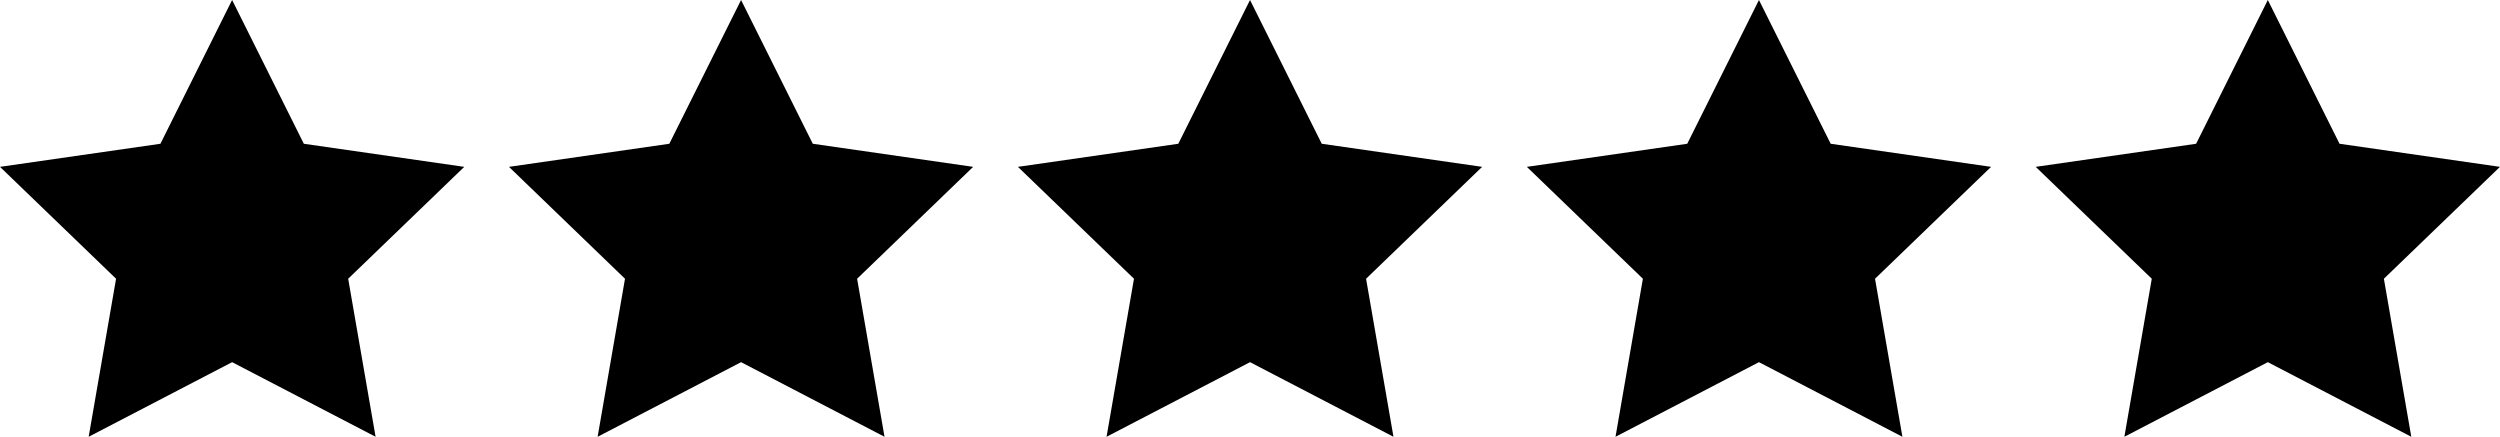 <svg width="103" height="18" viewBox="0 0 103 18" fill="none" xmlns="http://www.w3.org/2000/svg">
<path d="M9.563 0L12.518 5.923L19.127 6.874L14.345 11.484L15.474 17.995L9.563 14.921L3.653 17.995L4.782 11.484L0 6.874L6.609 5.923L9.563 0Z" fill="black"></path>
<path d="M30.532 0L33.487 5.923L40.094 6.874L35.313 11.484L36.442 17.995L30.532 14.921L24.622 17.995L25.75 11.484L20.969 6.874L27.576 5.923L30.532 0Z" fill="black"></path>
<path d="M51.501 0L54.456 5.923L61.064 6.874L56.282 11.484L57.411 17.995L51.501 14.921L45.59 17.995L46.72 11.484L41.938 6.874L48.546 5.923L51.501 0Z" fill="black"></path>
<path d="M72.469 0L75.424 5.923L82.032 6.874L77.251 11.484L78.379 17.995L72.469 14.921L66.559 17.995L67.687 11.484L62.906 6.874L69.514 5.923L72.469 0Z" fill="black"></path>
<path d="M93.434 0L96.389 5.923L102.998 6.874L98.216 11.484L99.345 17.995L93.434 14.921L87.524 17.995L88.653 11.484L83.871 6.874L90.48 5.923L93.434 0Z" fill="black"></path>
</svg>
